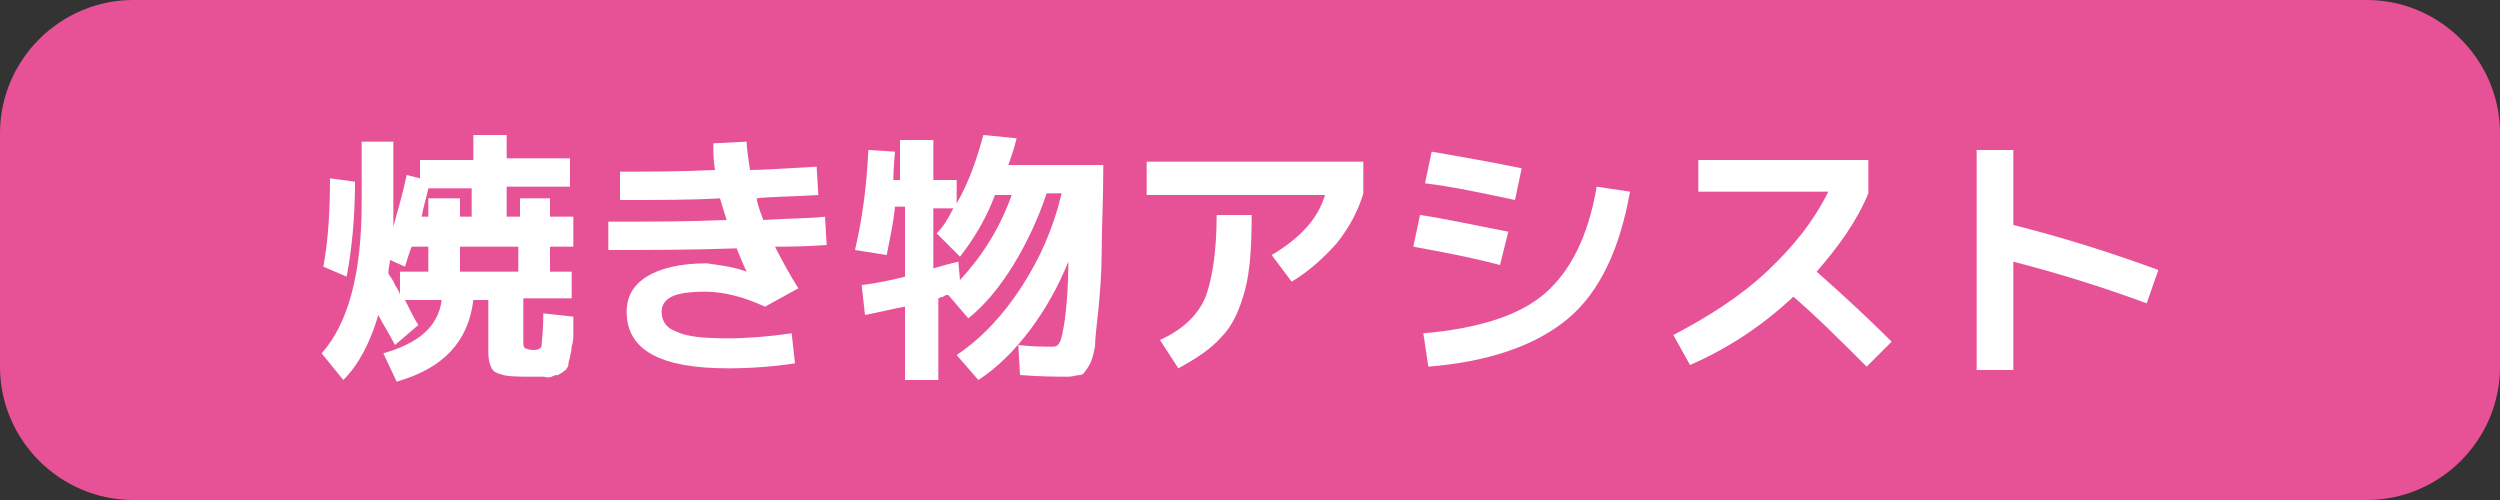 <?xml version="1.0" encoding="utf-8"?>
<!-- Generator: Adobe Illustrator 28.1.0, SVG Export Plug-In . SVG Version: 6.00 Build 0)  -->
<svg version="1.1" id="レイヤー_1" xmlns="http://www.w3.org/2000/svg" xmlns:xlink="http://www.w3.org/1999/xlink" x="0px"
	 y="0px" viewBox="0 0 150 30" style="enable-background:new 0 0 150 30;" xml:space="preserve">
<rect x="0" y="0" width="150" height="30" fill="#333333" stroke="none"/>
<style type="text/css">
	.st0{fill:#E75297;}
	.st1{fill:#FFFFFF;}
</style>
<g>
	<path class="st0" d="M142,30H8c-4.4,0-8-3.6-8-8V8c0-4.4,3.6-8,8-8h134c4.4,0,8,3.6,8,8v14C150,26.4,146.4,30,142,30z"/>
	<g>
		<path class="st1" d="M25.1,19.5l-1.4,1.2c-0.3-0.6-0.7-1.2-1-1.8c-0.5,1.7-1.2,3-2.1,3.9l-1.3-1.6c1.6-1.8,2.4-4.8,2.4-9V8.5h1.9
			v3.6c0,0.3,0,0.8,0,1.5c0.3-1.1,0.6-2.1,0.8-3.1l0.8,0.2V9.6h3.2V8.1h2v1.4h3.8v1.7h-3.8V13h0.8v-1.1H33V13h1.4v1.8H33v1.5h1.3
			v1.6h-2.9v2.6c0,0.2,0,0.3,0.1,0.4c0.1,0,0.2,0.1,0.5,0.1c0.3,0,0.5-0.1,0.5-0.3s0.1-0.8,0.1-1.9l1.8,0.2c0,0.4,0,0.8,0,1
			s0,0.5-0.1,0.8c0,0.3-0.1,0.5-0.1,0.6c0,0.1-0.1,0.3-0.1,0.5C34.1,22,34,22.1,34,22.1c0,0.1-0.1,0.1-0.2,0.2
			c-0.1,0.1-0.2,0.1-0.3,0.2c-0.1,0-0.2,0-0.4,0.1s-0.4,0-0.5,0s-0.4,0-0.7,0c-0.8,0-1.3,0-1.7-0.1s-0.6-0.2-0.7-0.4
			c-0.1-0.2-0.2-0.5-0.2-0.9v-3.2h-0.9c-0.3,2.5-1.8,4.1-4.6,4.9l-0.8-1.7c2.1-0.6,3.3-1.6,3.5-3.2h-2.2
			C24.6,18.6,24.9,19.2,25.1,19.5z M19.4,16c0.3-1.6,0.4-3.4,0.4-5.3l1.5,0.2c0,2.2-0.2,4.1-0.5,5.7L19.4,16z M25.7,14.8h-1
			c-0.2,0.5-0.3,0.9-0.4,1.2l-0.9-0.4c0,0.2-0.1,0.5-0.1,0.8c0.1,0.2,0.3,0.4,0.4,0.7c0.2,0.3,0.3,0.5,0.3,0.6v-1.4h1.7V14.8z
			 M25.7,13v-1.1h1.9V13h0.7v-1.7h-2.6c-0.1,0.5-0.3,1.1-0.4,1.7H25.7z M27.6,16.3h3.5v-1.5h-3.5V16.3z"/>
		<path class="st1" d="M44.8,16.3L44.8,16.3c-0.2-0.4-0.4-0.9-0.6-1.4C41.5,15,38.9,15,36.5,15v-1.7c2.4,0,4.7,0,7.1-0.1
			c-0.2-0.6-0.3-1-0.4-1.3c-1.7,0.1-3.7,0.1-6,0.1v-1.7c1.7,0,3.6,0,5.7-0.1c-0.1-0.6-0.1-1.1-0.1-1.6l2-0.1c0,0.4,0.1,1,0.2,1.7
			c0.8,0,2.2-0.1,4-0.2l0.1,1.7c-1.6,0.1-2.9,0.1-3.7,0.2c0.1,0.6,0.3,1,0.4,1.3c1.7-0.1,2.9-0.1,3.7-0.2l0.1,1.7
			c-1.4,0.1-2.4,0.1-3.1,0.1c0.4,0.8,0.9,1.7,1.4,2.5l-2,1.1c-1.3-0.6-2.5-0.9-3.6-0.9c-0.9,0-1.6,0.1-2,0.3
			c-0.4,0.2-0.6,0.5-0.6,0.9c0,0.6,0.3,1,0.9,1.2c0.6,0.3,1.6,0.4,3.1,0.4c1.1,0,2.4-0.1,3.8-0.3l0.2,1.8c-1.3,0.2-2.7,0.3-4,0.3
			c-4.1,0-6.1-1.1-6.1-3.4c0-0.9,0.4-1.6,1.2-2.1c0.8-0.5,2-0.8,3.6-0.8C43.1,15.9,44,16,44.8,16.3z"/>
		<path class="st1" d="M51.3,15c0.4-1.7,0.7-3.7,0.8-6l1.6,0.1c-0.1,1.1-0.1,1.6-0.1,1.7H54V8.4h2v2.4h1.4v1.4
			c0.7-1.2,1.2-2.6,1.6-4.1l2,0.2c-0.2,0.8-0.4,1.3-0.5,1.6h5.7c0,2.1-0.1,3.8-0.1,5.2c0,1.3-0.1,2.5-0.2,3.5
			c-0.1,1-0.2,1.7-0.2,2.2c-0.1,0.5-0.2,0.9-0.4,1.2c-0.2,0.3-0.3,0.5-0.5,0.5s-0.4,0.1-0.7,0.1c-0.7,0-1.7,0-2.9-0.1l-0.1-1.8
			c0.8,0.1,1.5,0.1,2.1,0.1c0.2,0,0.3-0.1,0.4-0.3c0.1-0.2,0.2-0.7,0.3-1.4c0.1-0.8,0.2-1.9,0.2-3.4c-0.6,1.5-1.4,2.9-2.3,4.1
			c-0.9,1.2-2,2.3-3.1,3l-1.3-1.5c1.5-1,2.8-2.4,3.9-4.1c1.1-1.7,1.9-3.5,2.4-5.6h-0.9c-0.5,1.5-1.2,3-2,4.3
			c-0.8,1.3-1.7,2.4-2.7,3.2l-1.2-1.4c-0.1,0-0.2,0-0.3,0.1c-0.1,0-0.3,0.1-0.3,0.1v4.9h-2v-4.4c-0.6,0.1-1.4,0.3-2.4,0.5l-0.2-1.8
			c0.9-0.1,1.8-0.3,2.6-0.5v-4.2h-0.6c-0.1,1-0.3,1.9-0.5,2.9L51.3,15z M57.6,15.4L56.2,14c0.4-0.4,0.7-0.9,1-1.5h-1.2v3.6
			c0.1,0,0.6-0.2,1.5-0.4l0.1,1.1c1.3-1.4,2.4-3.1,3.1-5.1h-1C59.1,13.3,58.3,14.5,57.6,15.4z"/>
		<path class="st1" d="M68.8,11.6V9.7h13v1.9c-0.3,1-0.8,2-1.6,3c-0.8,0.9-1.7,1.7-2.7,2.3l-1.2-1.6c1.7-1,2.8-2.2,3.2-3.6H68.8z
			 M73,12.9h2.1c0,1.9-0.1,3.4-0.4,4.5s-0.7,2.1-1.4,2.8c-0.6,0.7-1.5,1.3-2.6,1.9l-1.1-1.7c1.3-0.6,2.2-1.4,2.7-2.5
			C72.7,16.9,73,15.2,73,12.9z"/>
		<path class="st1" d="M84.8,14.8l0.4-1.9c1.4,0.2,3.2,0.6,5.3,1L90,15.9C88.1,15.4,86.4,15.1,84.8,14.8z M85.4,20
			c3.4-0.3,5.8-1.1,7.3-2.4s2.6-3.4,3.1-6.4l2,0.3c-0.6,3.4-1.8,6-3.7,7.6c-1.9,1.6-4.7,2.6-8.4,2.9L85.4,20z M85.5,11l0.4-1.9
			c1.7,0.3,3.5,0.6,5.4,1L90.9,12C89,11.6,87.2,11.2,85.5,11z"/>
		<path class="st1" d="M101.9,11.6v-2h10.2v2c-0.7,1.7-1.8,3.2-3.1,4.7c1.7,1.5,3.2,2.9,4.5,4.2L112,22c-1.6-1.6-3-3-4.4-4.2
			c-1.8,1.7-3.9,3.1-6.2,4.1l-1-1.8c2.1-1.1,4-2.3,5.6-3.8c1.6-1.5,2.8-3,3.7-4.8H101.9z"/>
		<path class="st1" d="M118.6,9h2.2v4.5c2.8,0.7,5.7,1.6,8.7,2.7l-0.7,2c-2.7-1-5.3-1.8-8-2.5v6.5h-2.2V9z"/>
	</g>
</g>
</svg>
